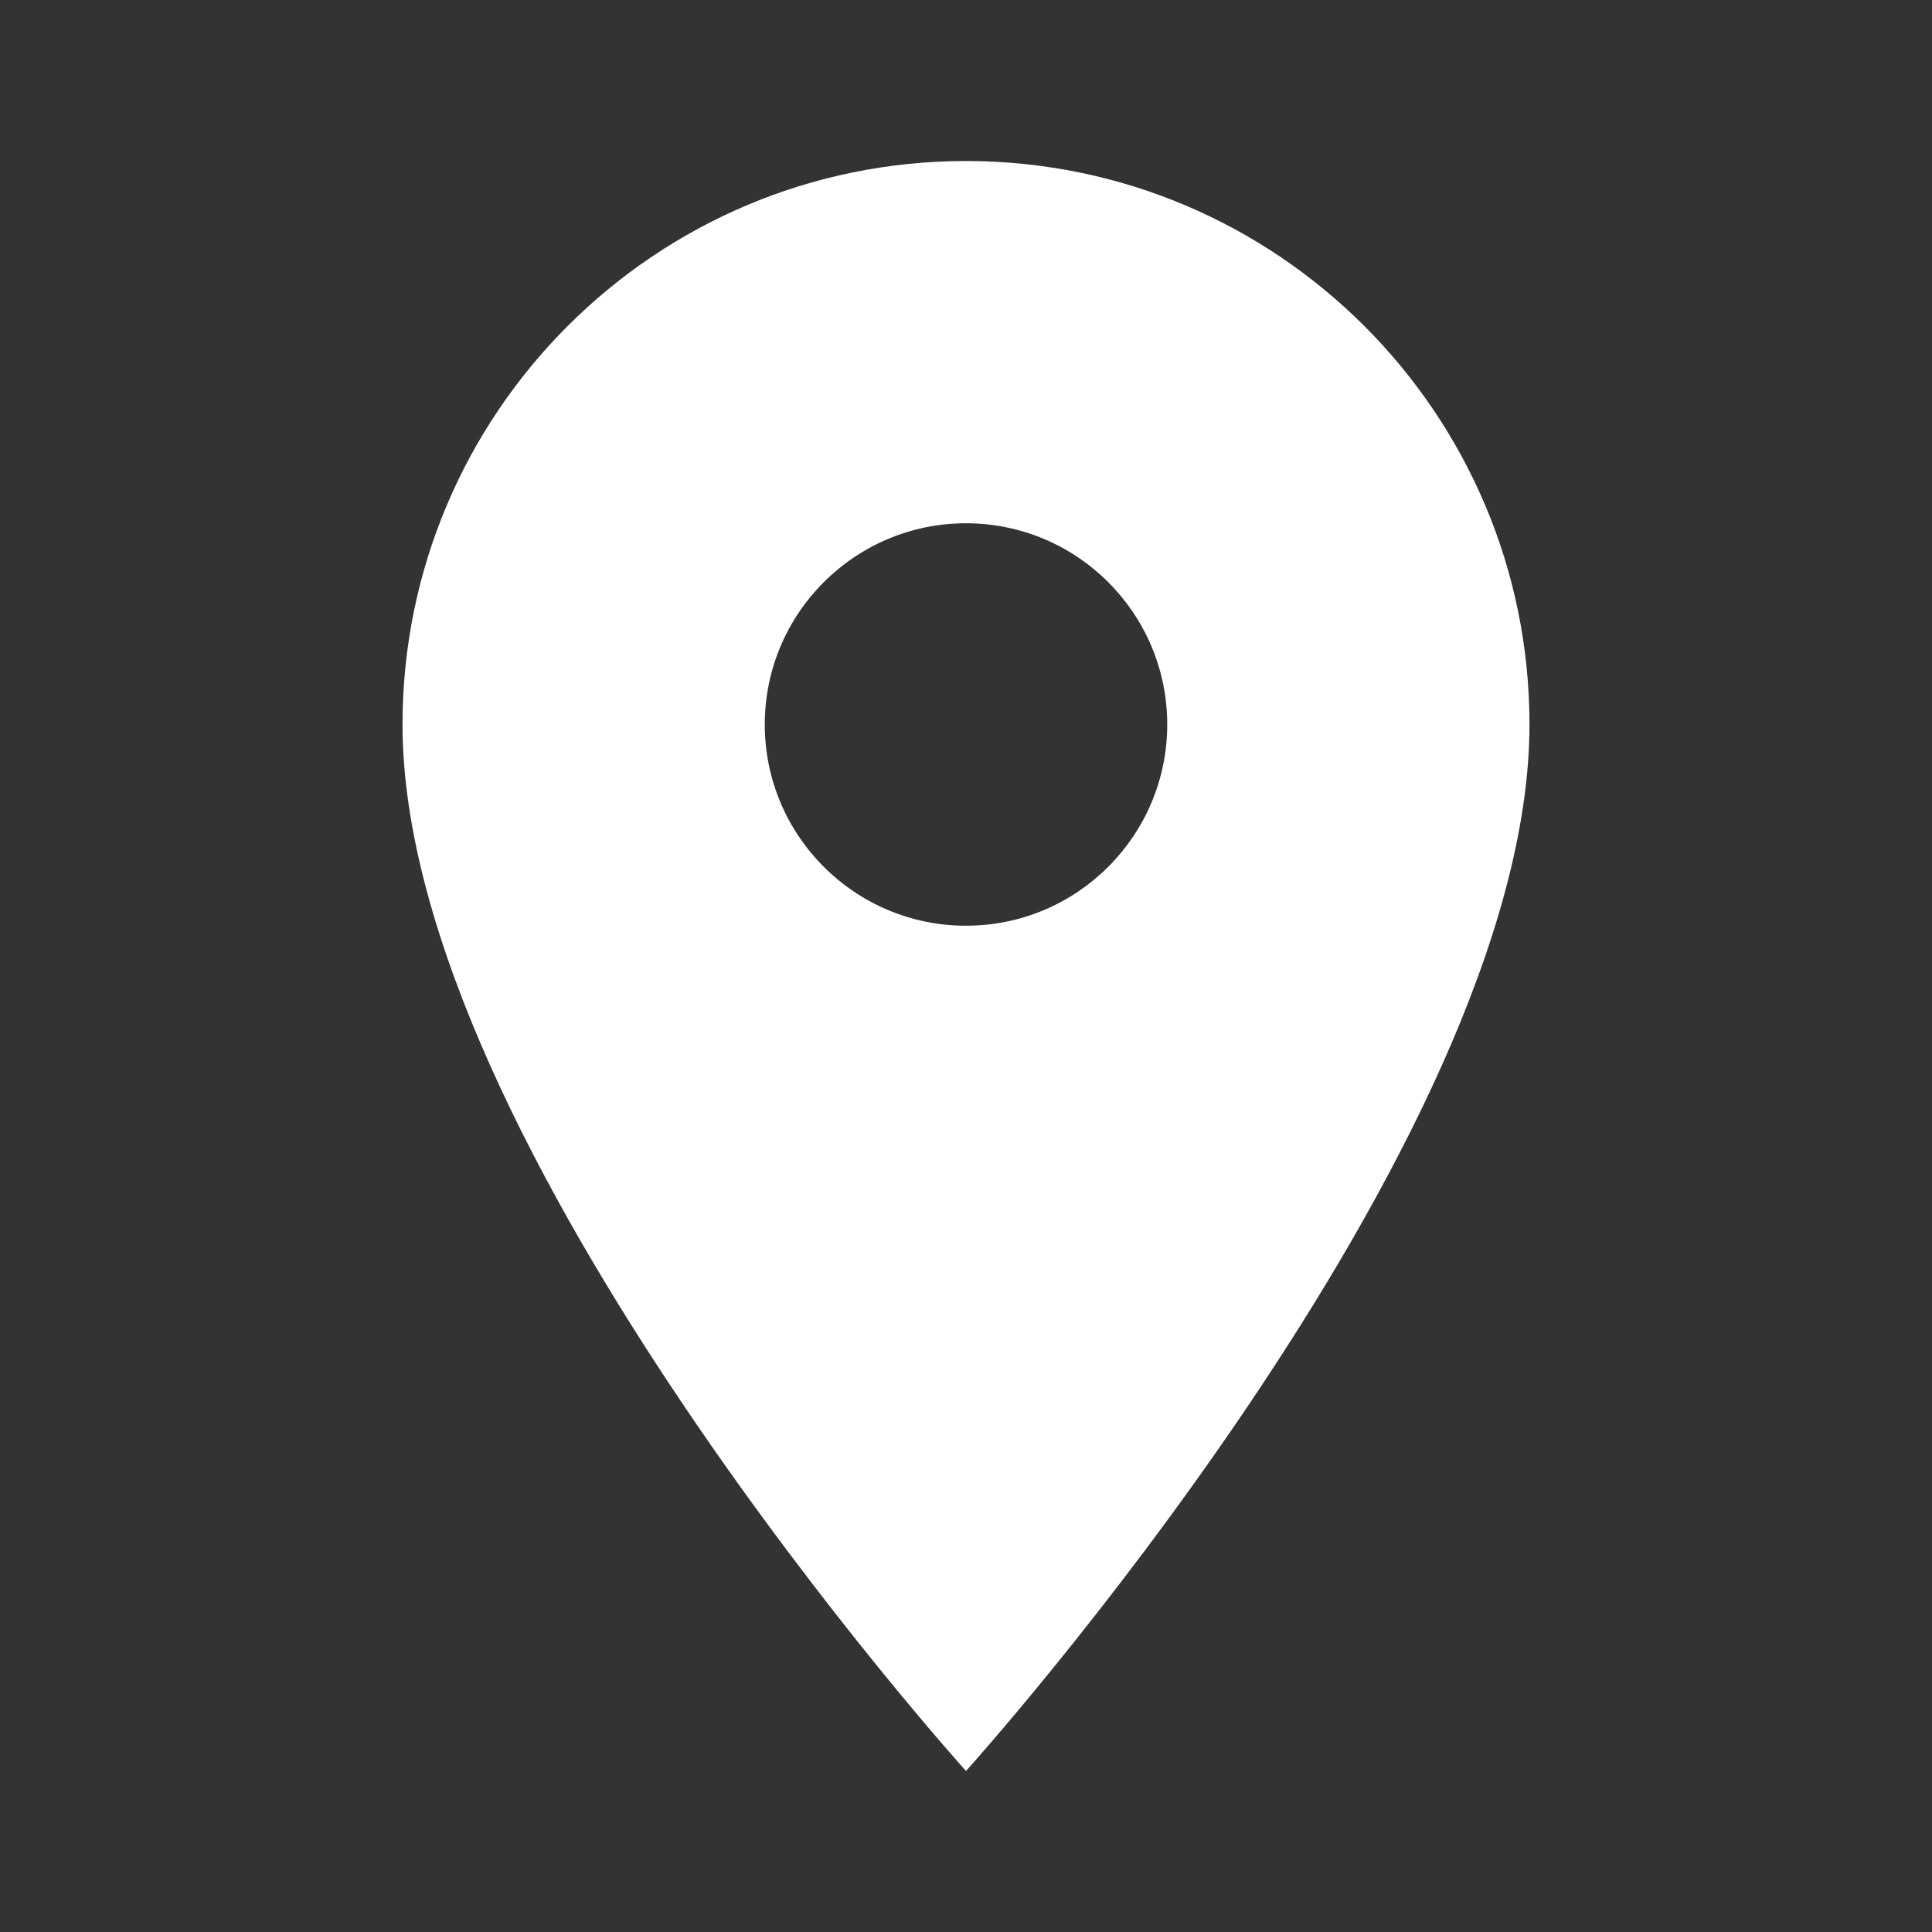 <svg width="32" height="32" viewBox="0 0 32 32" fill="none" xmlns="http://www.w3.org/2000/svg">
<rect x="0" y="0" width="32" height="32" fill="#333333" stroke="none"/>
<g clip-path="url(#clip0_187_47)">
<path d="M16 2.667C10.847 2.667 6.667 6.847 6.667 12C6.667 19 16 29.333 16 29.333C16 29.333 25.333 19 25.333 12C25.333 6.847 21.153 2.667 16 2.667ZM16 15.333C14.16 15.333 12.667 13.84 12.667 12C12.667 10.16 14.16 8.667 16 8.667C17.84 8.667 19.333 10.16 19.333 12C19.333 13.84 17.84 15.333 16 15.333Z" fill="white"/>
</g>
<defs>
<clipPath id="clip0_187_47">
<rect width="32" height="32" fill="white"/>
</clipPath>
</defs>
</svg>

